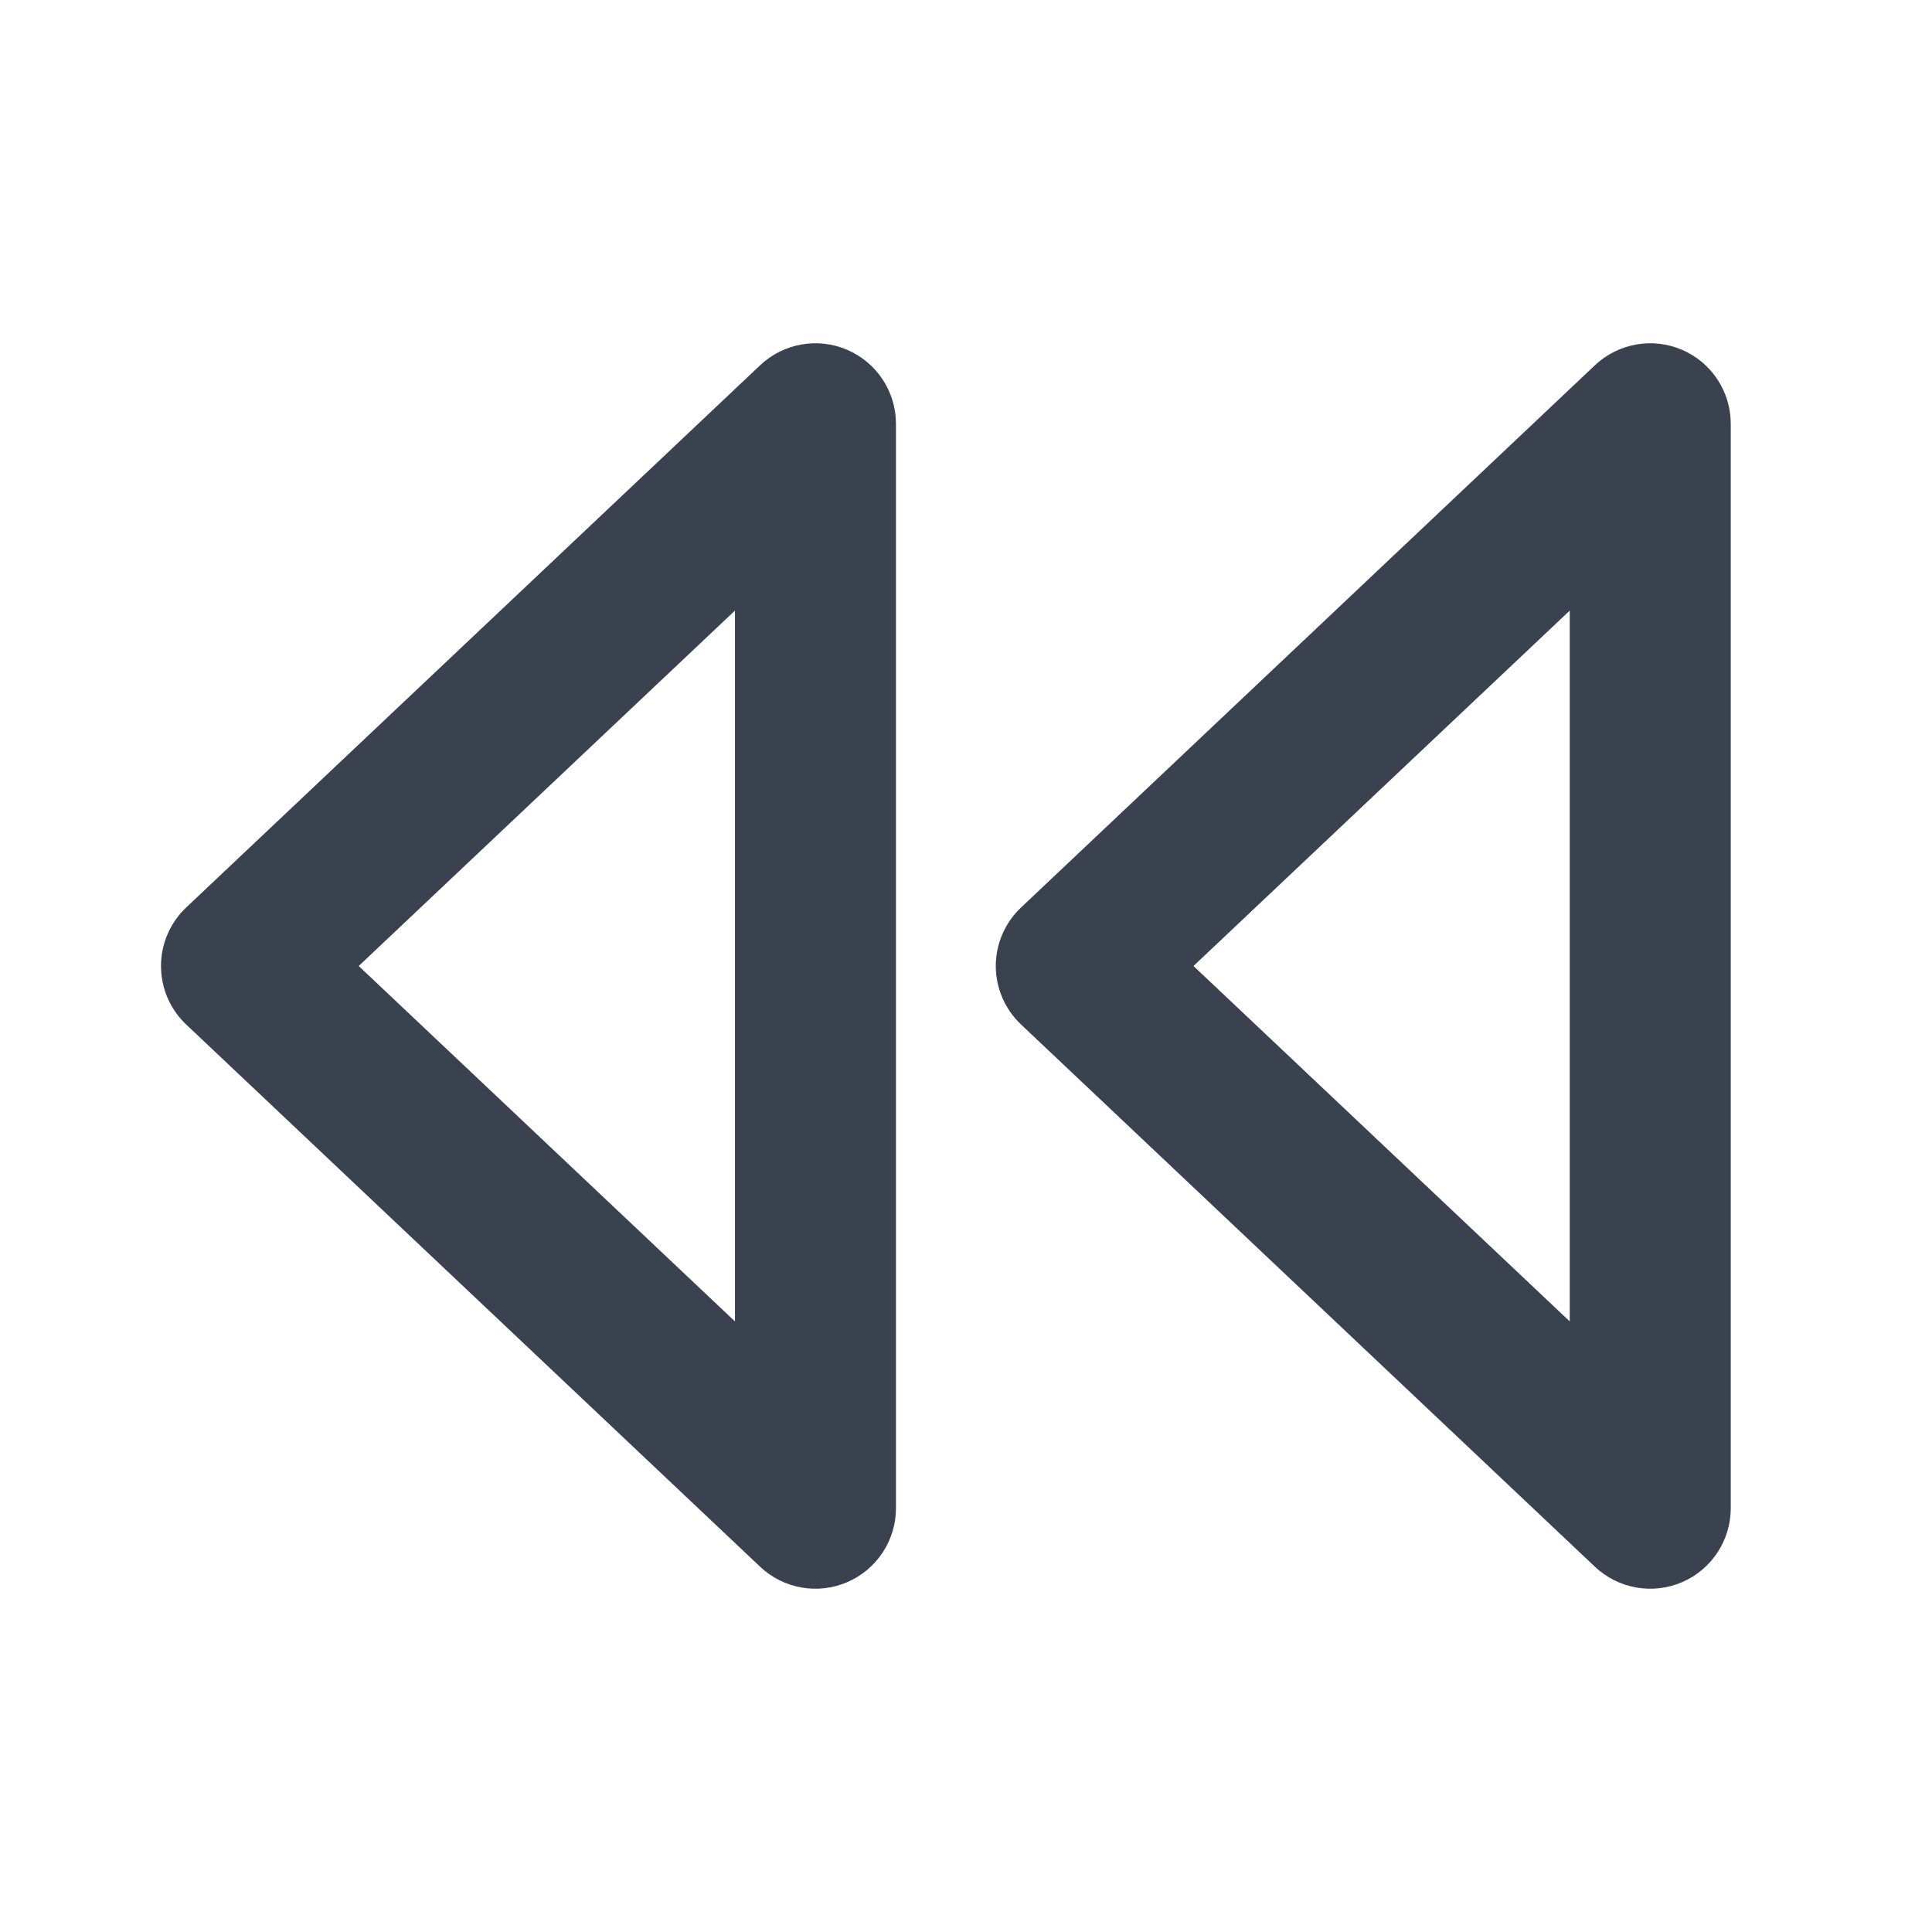 <svg width="24" height="24" viewBox="0 0 24 24" fill="none" xmlns="http://www.w3.org/2000/svg">
<path fill-rule="evenodd" clip-rule="evenodd" d="M2.313 11.273C2.113 11.462 2 11.725 2 12C2 12.275 2.113 12.538 2.313 12.727L9.443 19.463C9.733 19.737 10.159 19.812 10.525 19.654C10.892 19.496 11.13 19.135 11.13 18.736V5.264C11.13 4.865 10.892 4.504 10.525 4.346C10.159 4.188 9.733 4.263 9.443 4.537L2.313 11.273ZM9.13 7.585V16.415L4.456 12L9.13 7.585ZM12.684 11.273C12.484 11.462 12.37 11.725 12.37 12C12.37 12.275 12.484 12.538 12.684 12.727L19.813 19.463C20.104 19.737 20.529 19.812 20.896 19.654C21.262 19.496 21.5 19.135 21.5 18.736V5.264C21.5 4.865 21.262 4.504 20.896 4.346C20.529 4.188 20.104 4.263 19.813 4.537L12.684 11.273ZM19.5 7.585L19.5 16.415L14.826 12L19.5 7.585Z" fill="#3B424F"/>
</svg>
